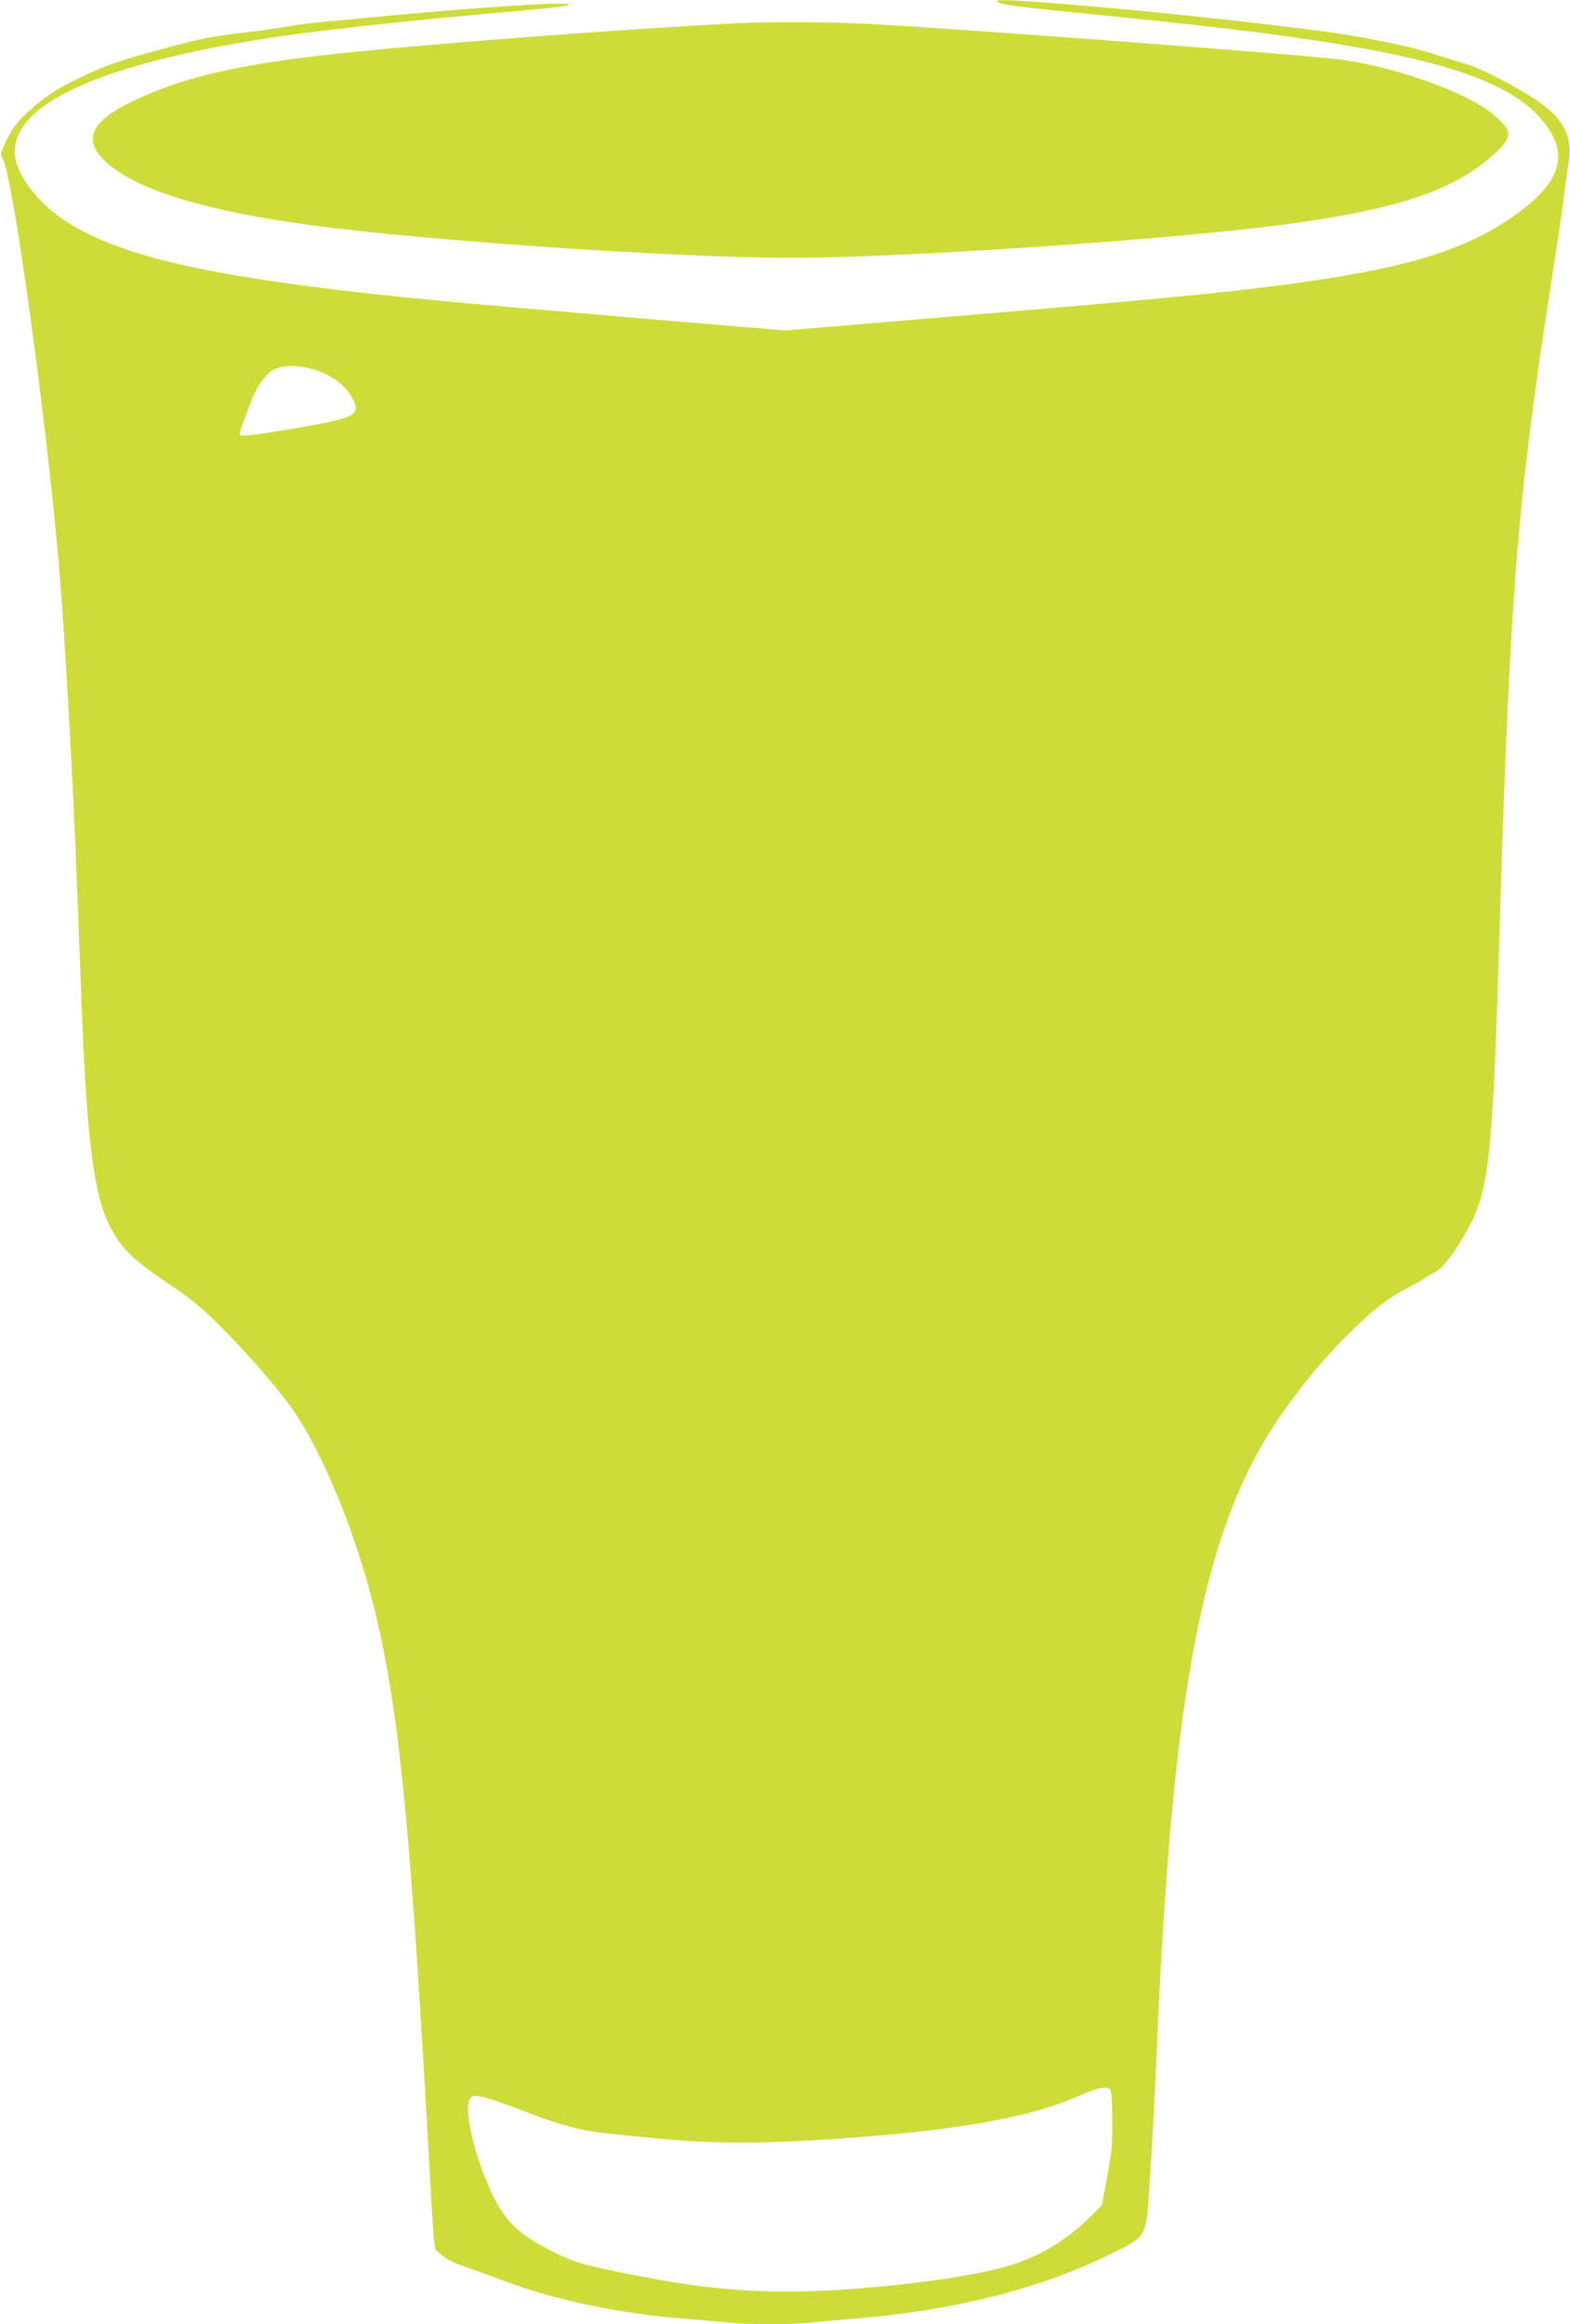 <?xml version="1.0" standalone="no"?>
<!DOCTYPE svg PUBLIC "-//W3C//DTD SVG 20010904//EN"
 "http://www.w3.org/TR/2001/REC-SVG-20010904/DTD/svg10.dtd">
<svg version="1.0" xmlns="http://www.w3.org/2000/svg"
 width="865pt" height="1280pt" viewBox="0 0 865 1280"
 preserveAspectRatio="xMidYMid meet">
<g transform="translate(0,1280) scale(0.1,-0.1)"
fill="#cddc39" stroke="none">
<path d="M5493 12793 c12 -19 91 -29 637 -83 1630 -161 2196 -307 2404 -622
113 -170 40 -326 -239 -508 -232 -151 -515 -241 -983 -314 -366 -58 -776 -100
-1737 -181 -297 -25 -699 -59 -894 -75 l-354 -30 -716 60 c-1095 93 -1410 122
-1771 166 -800 97 -1228 207 -1491 385 -141 94 -253 241 -266 347 -32 274 427
495 1332 642 305 50 801 104 1455 161 255 22 341 39 199 39 -134 0 -669 -40
-1024 -76 -82 -8 -199 -19 -260 -24 -60 -5 -146 -16 -190 -24 -44 -8 -141 -22
-215 -31 -219 -26 -265 -35 -473 -91 -268 -73 -330 -95 -485 -171 -95 -46
-157 -85 -216 -134 -99 -83 -133 -123 -175 -211 -29 -62 -31 -69 -17 -90 55
-87 236 -1389 311 -2243 17 -196 38 -520 60 -920 26 -492 32 -634 65 -1510 28
-720 66 -1026 151 -1199 66 -132 122 -187 344 -337 112 -75 168 -121 280 -234
155 -155 331 -360 406 -475 152 -229 314 -623 414 -1002 144 -551 207 -1141
305 -2858 46 -811 38 -725 68 -756 34 -33 82 -57 174 -88 40 -14 121 -43 180
-65 283 -108 631 -181 1003 -211 77 -6 181 -15 232 -20 117 -13 334 -13 460
-1 54 6 159 15 233 21 559 45 1038 167 1425 360 197 98 189 83 209 390 14 207
28 456 41 770 80 1844 240 2732 600 3329 103 172 265 380 413 533 150 154 257
240 366 295 39 19 84 45 99 56 16 11 44 27 62 36 49 24 167 202 219 331 72
177 95 441 126 1480 58 1927 98 2423 289 3650 33 206 64 422 71 480 6 58 16
127 21 153 29 155 -27 261 -198 370 -110 71 -295 165 -354 181 -29 8 -110 33
-178 55 -112 37 -224 62 -471 106 -211 37 -1006 126 -1485 165 -355 30 -469
35 -462 23z m-3745 -2034 c86 -29 160 -88 193 -151 50 -97 26 -109 -353 -173
-215 -36 -268 -41 -268 -25 0 15 67 194 89 237 25 50 66 100 95 115 55 30 150
29 244 -3z m4380 -9623 c2 -138 -1 -175 -27 -318 l-30 -162 -68 -68 c-117
-118 -269 -211 -429 -261 -110 -35 -304 -71 -509 -96 -608 -73 -992 -68 -1460
19 -342 64 -423 84 -526 134 -199 95 -281 165 -352 303 -112 218 -182 521
-131 564 22 18 96 -2 311 -85 194 -74 296 -100 443 -116 58 -6 148 -15 200
-20 324 -34 576 -38 960 -15 693 42 1132 114 1406 231 123 53 160 64 189 54
19 -7 20 -18 23 -164z"/>
<path d="M4085 12673 c-541 -26 -1571 -102 -2135 -159 -604 -60 -936 -134
-1225 -274 -240 -116 -276 -224 -117 -353 176 -142 540 -250 1097 -326 634
-86 2017 -181 2650 -181 607 0 2051 97 2695 180 652 85 971 192 1193 402 93
88 90 119 -19 210 -139 116 -505 249 -814 297 -161 25 -2203 179 -2655 201
-191 9 -517 11 -670 3z"/>
</g>
</svg>
